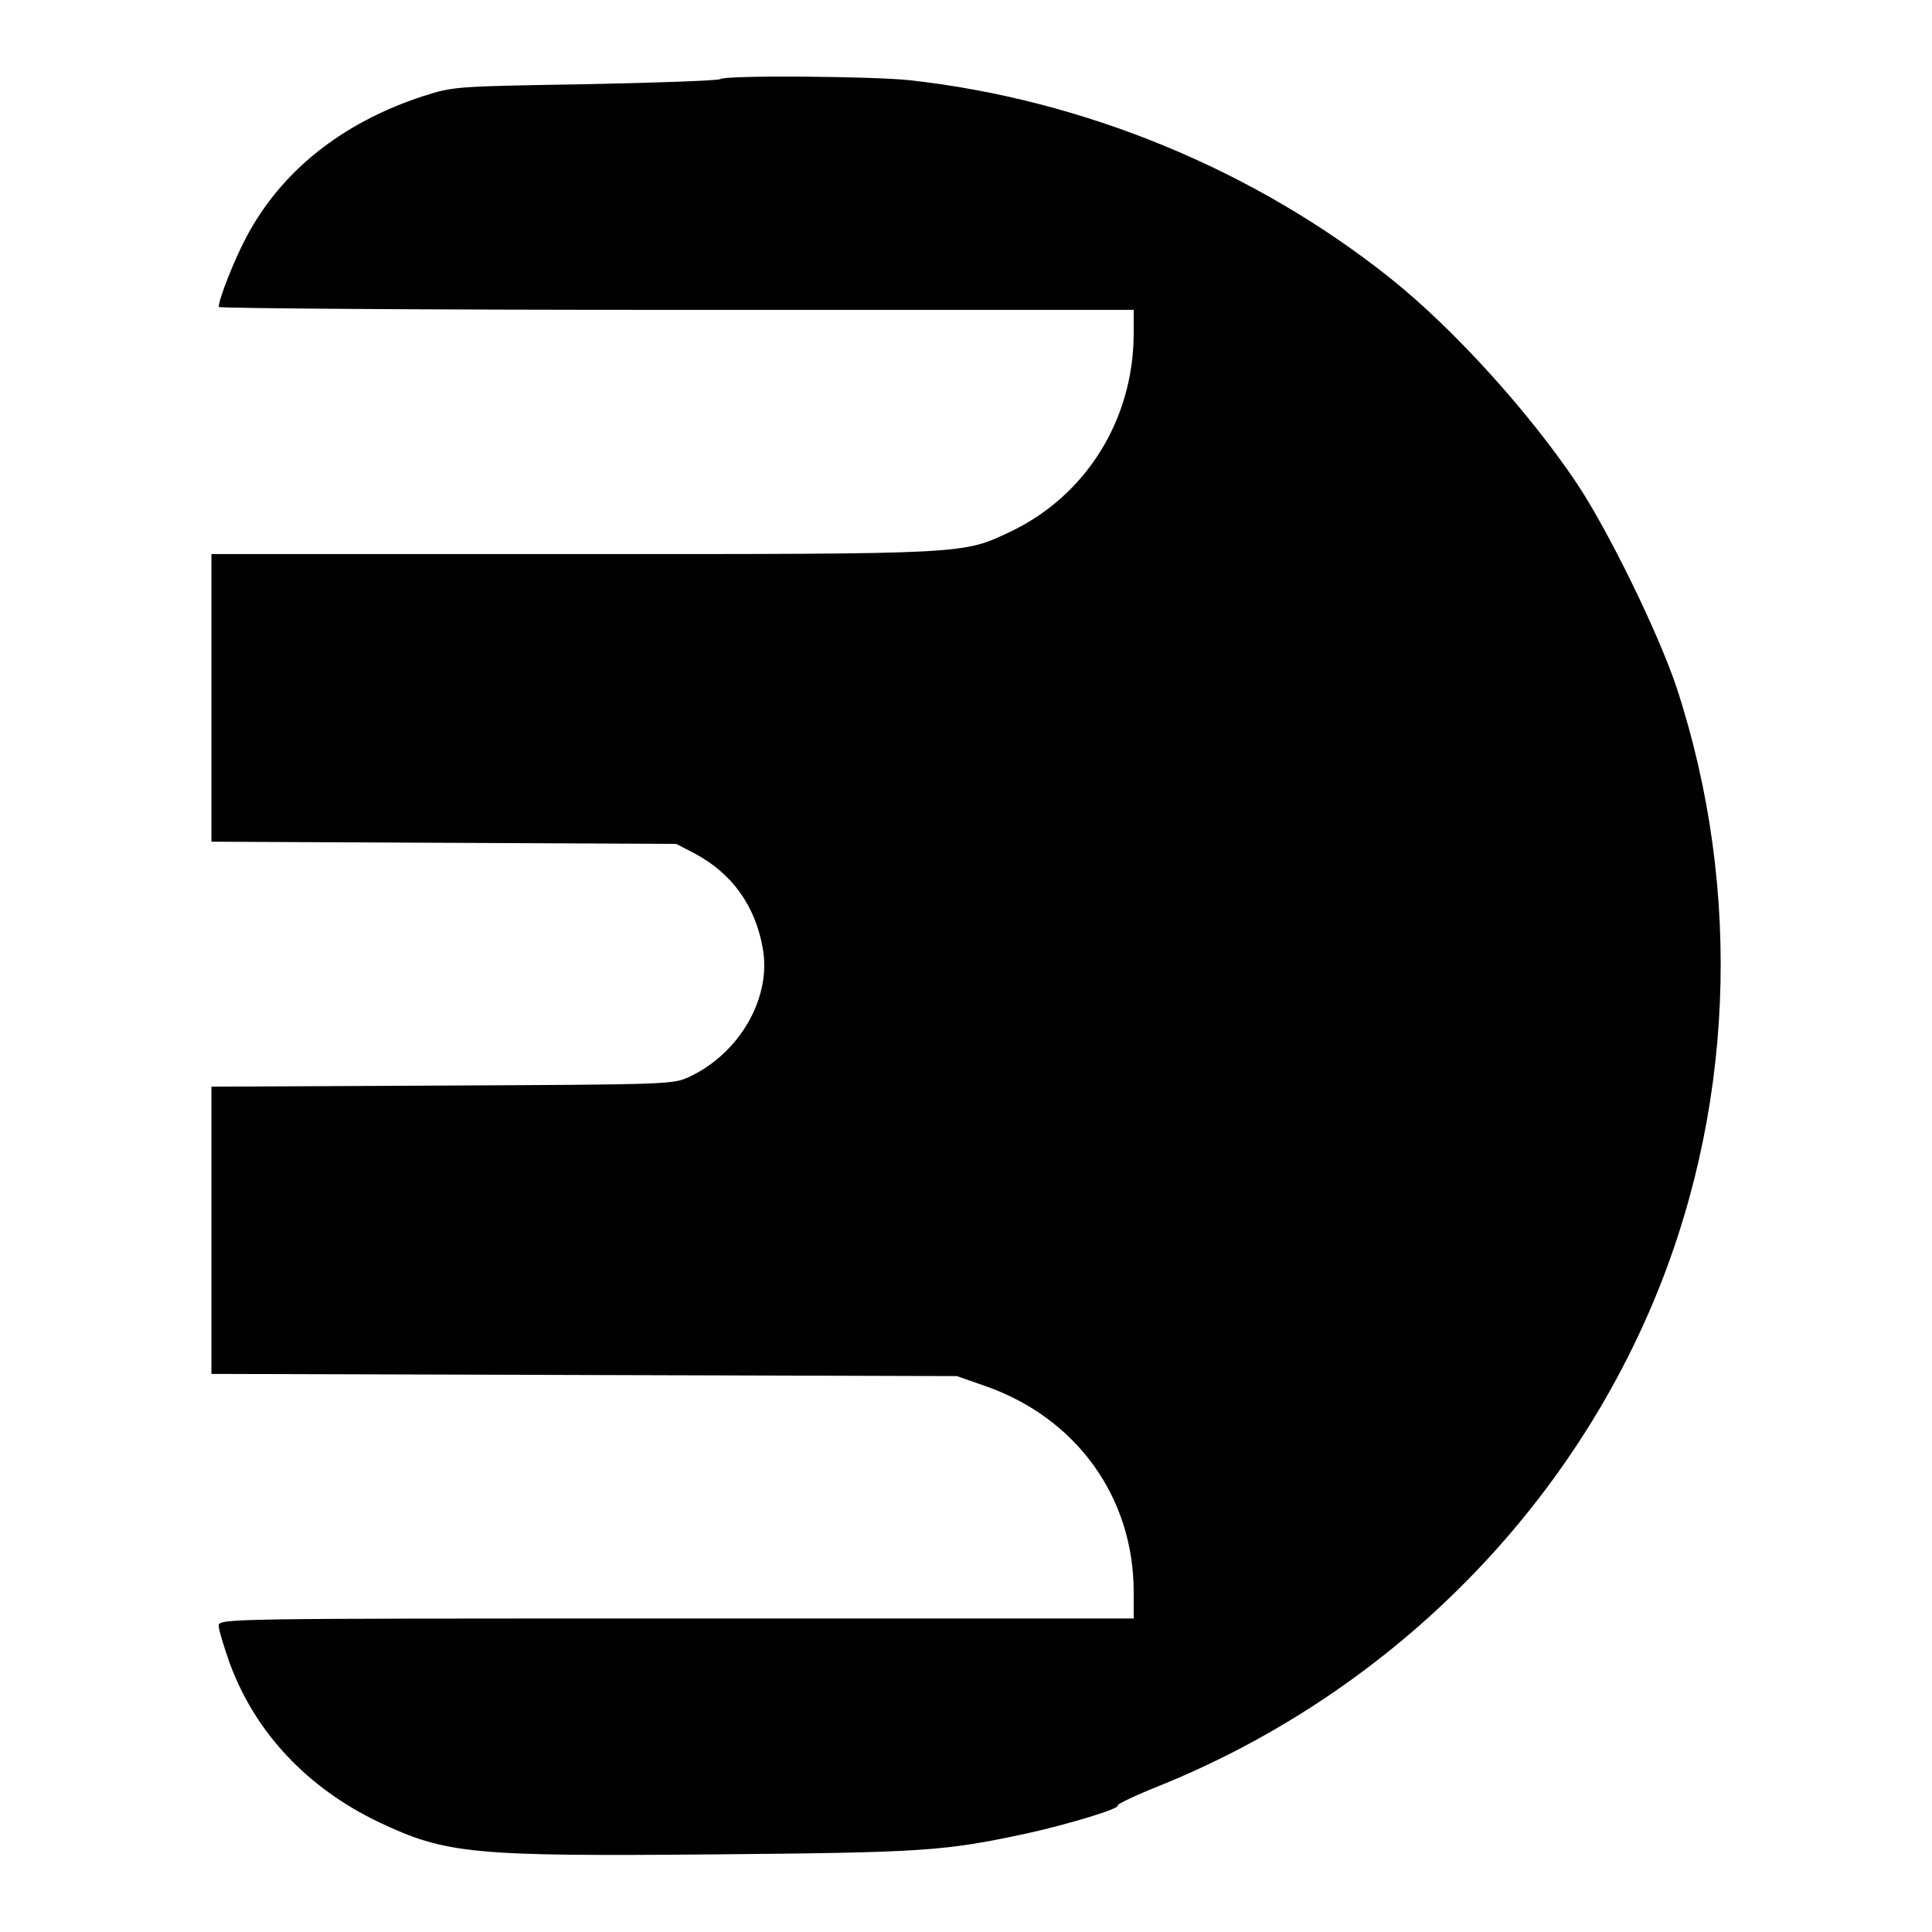 <?xml version="1.0" standalone="no"?>
<!DOCTYPE svg PUBLIC "-//W3C//DTD SVG 20010904//EN"
 "http://www.w3.org/TR/2001/REC-SVG-20010904/DTD/svg10.dtd">
<svg version="1.0" xmlns="http://www.w3.org/2000/svg"
 width="530pt" height="530pt" viewBox="0 0 530 530"
 preserveAspectRatio="xMidYMid meet">
<g transform="translate(0,530) scale(0.1,-0.1)"
fill="#000000" stroke="none">
<path d="M1976 5083 c-4 -4 -170 -10 -369 -14 -361 -6 -362 -6 -447 -33 -223
-73 -390 -207 -485 -388 -33 -62 -75 -169 -75 -190 0 -4 565 -8 1255 -8 l1255
0 0 -67 c-1 -234 -130 -441 -335 -540 -136 -64 -107 -63 -1202 -63 l-993 0 0
-395 0 -394 638 -3 637 -3 50 -26 c102 -54 166 -142 187 -258 26 -136 -62
-290 -201 -355 -45 -21 -57 -21 -678 -24 l-633 -3 0 -394 0 -394 1023 -3 1022
-3 80 -28 c249 -88 405 -305 405 -564 l0 -73 -1255 0 c-1242 0 -1255 0 -1255
-20 0 -11 14 -57 30 -102 70 -191 213 -343 410 -437 184 -87 255 -94 927 -88
566 5 625 9 848 57 118 26 259 69 251 77 -3 3 47 27 112 53 605 244 1093 716
1348 1306 231 534 257 1149 73 1709 -50 149 -186 428 -274 560 -131 195 -336
422 -510 561 -372 297 -841 491 -1320 544 -104 11 -508 14 -519 3z"/>
</g>
</svg>
